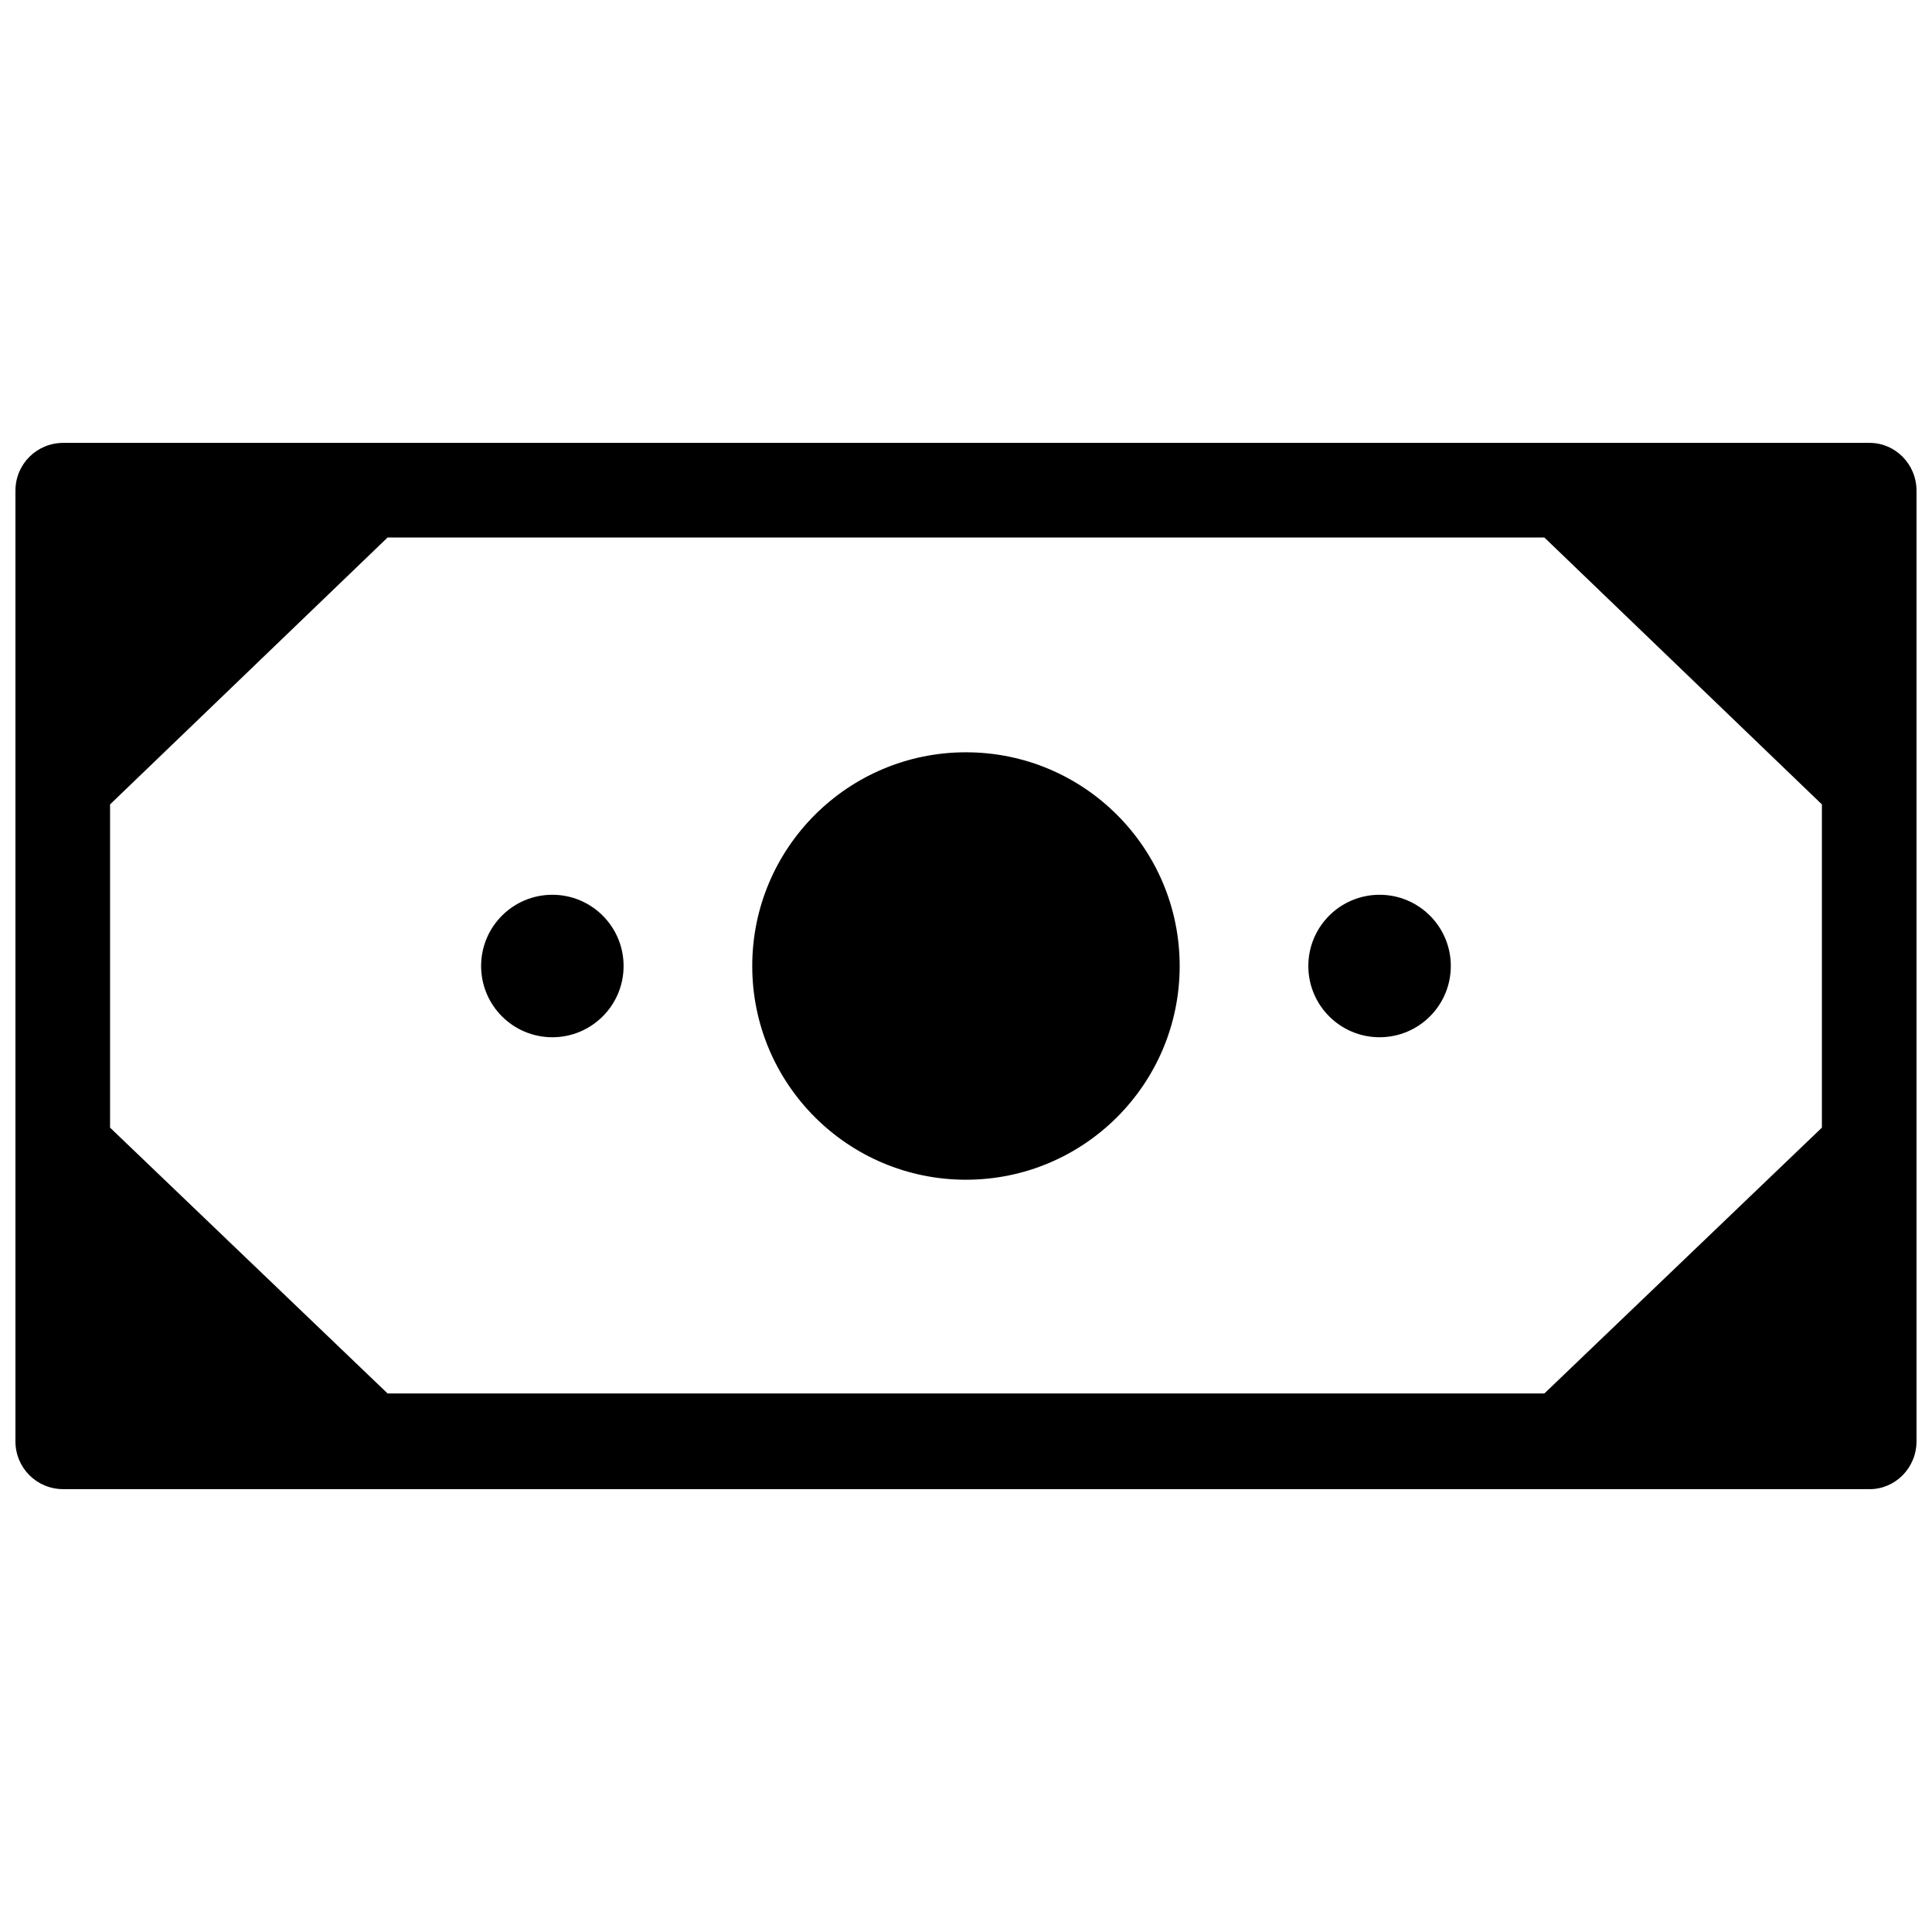 <?xml version="1.0" encoding="UTF-8"?>
<!-- Uploaded to: SVG Repo, www.svgrepo.com, Generator: SVG Repo Mixer Tools -->
<svg width="800px" height="800px" version="1.1" viewBox="144 144 512 512" xmlns="http://www.w3.org/2000/svg">
 <defs>
  <clipPath id="a">
   <path d="m148.09 261h503.81v278h-503.81z"/>
  </clipPath>
 </defs>
 <g clip-path="url(#a)">
  <path d="m160.77 261.37h478.73c6.762 0 12.398 5.637 12.398 12.68v251.91c0 7.043-5.637 12.68-12.398 12.68h-478.73c-7.043 0-12.68-5.637-12.68-12.68v-251.91c0-7.043 5.637-12.68 12.68-12.68zm85.941 25.078-73.543 70.727v85.66l73.543 70.441h306.57l73.543-70.441v-85.66l-73.543-70.727zm262.89 94.676c10.426 0 18.879 8.453 18.879 18.879s-8.453 18.879-18.879 18.879-18.879-8.453-18.879-18.879 8.453-18.879 18.879-18.879zm-219.22 0c10.426 0 18.879 8.453 18.879 18.879s-8.453 18.879-18.879 18.879-18.879-8.453-18.879-18.879 8.453-18.879 18.879-18.879zm109.61-37.758c31.277 0 56.637 25.359 56.637 56.637s-25.359 56.637-56.637 56.637-56.637-25.359-56.637-56.637 25.359-56.637 56.637-56.637z"/>
 </g>
</svg>